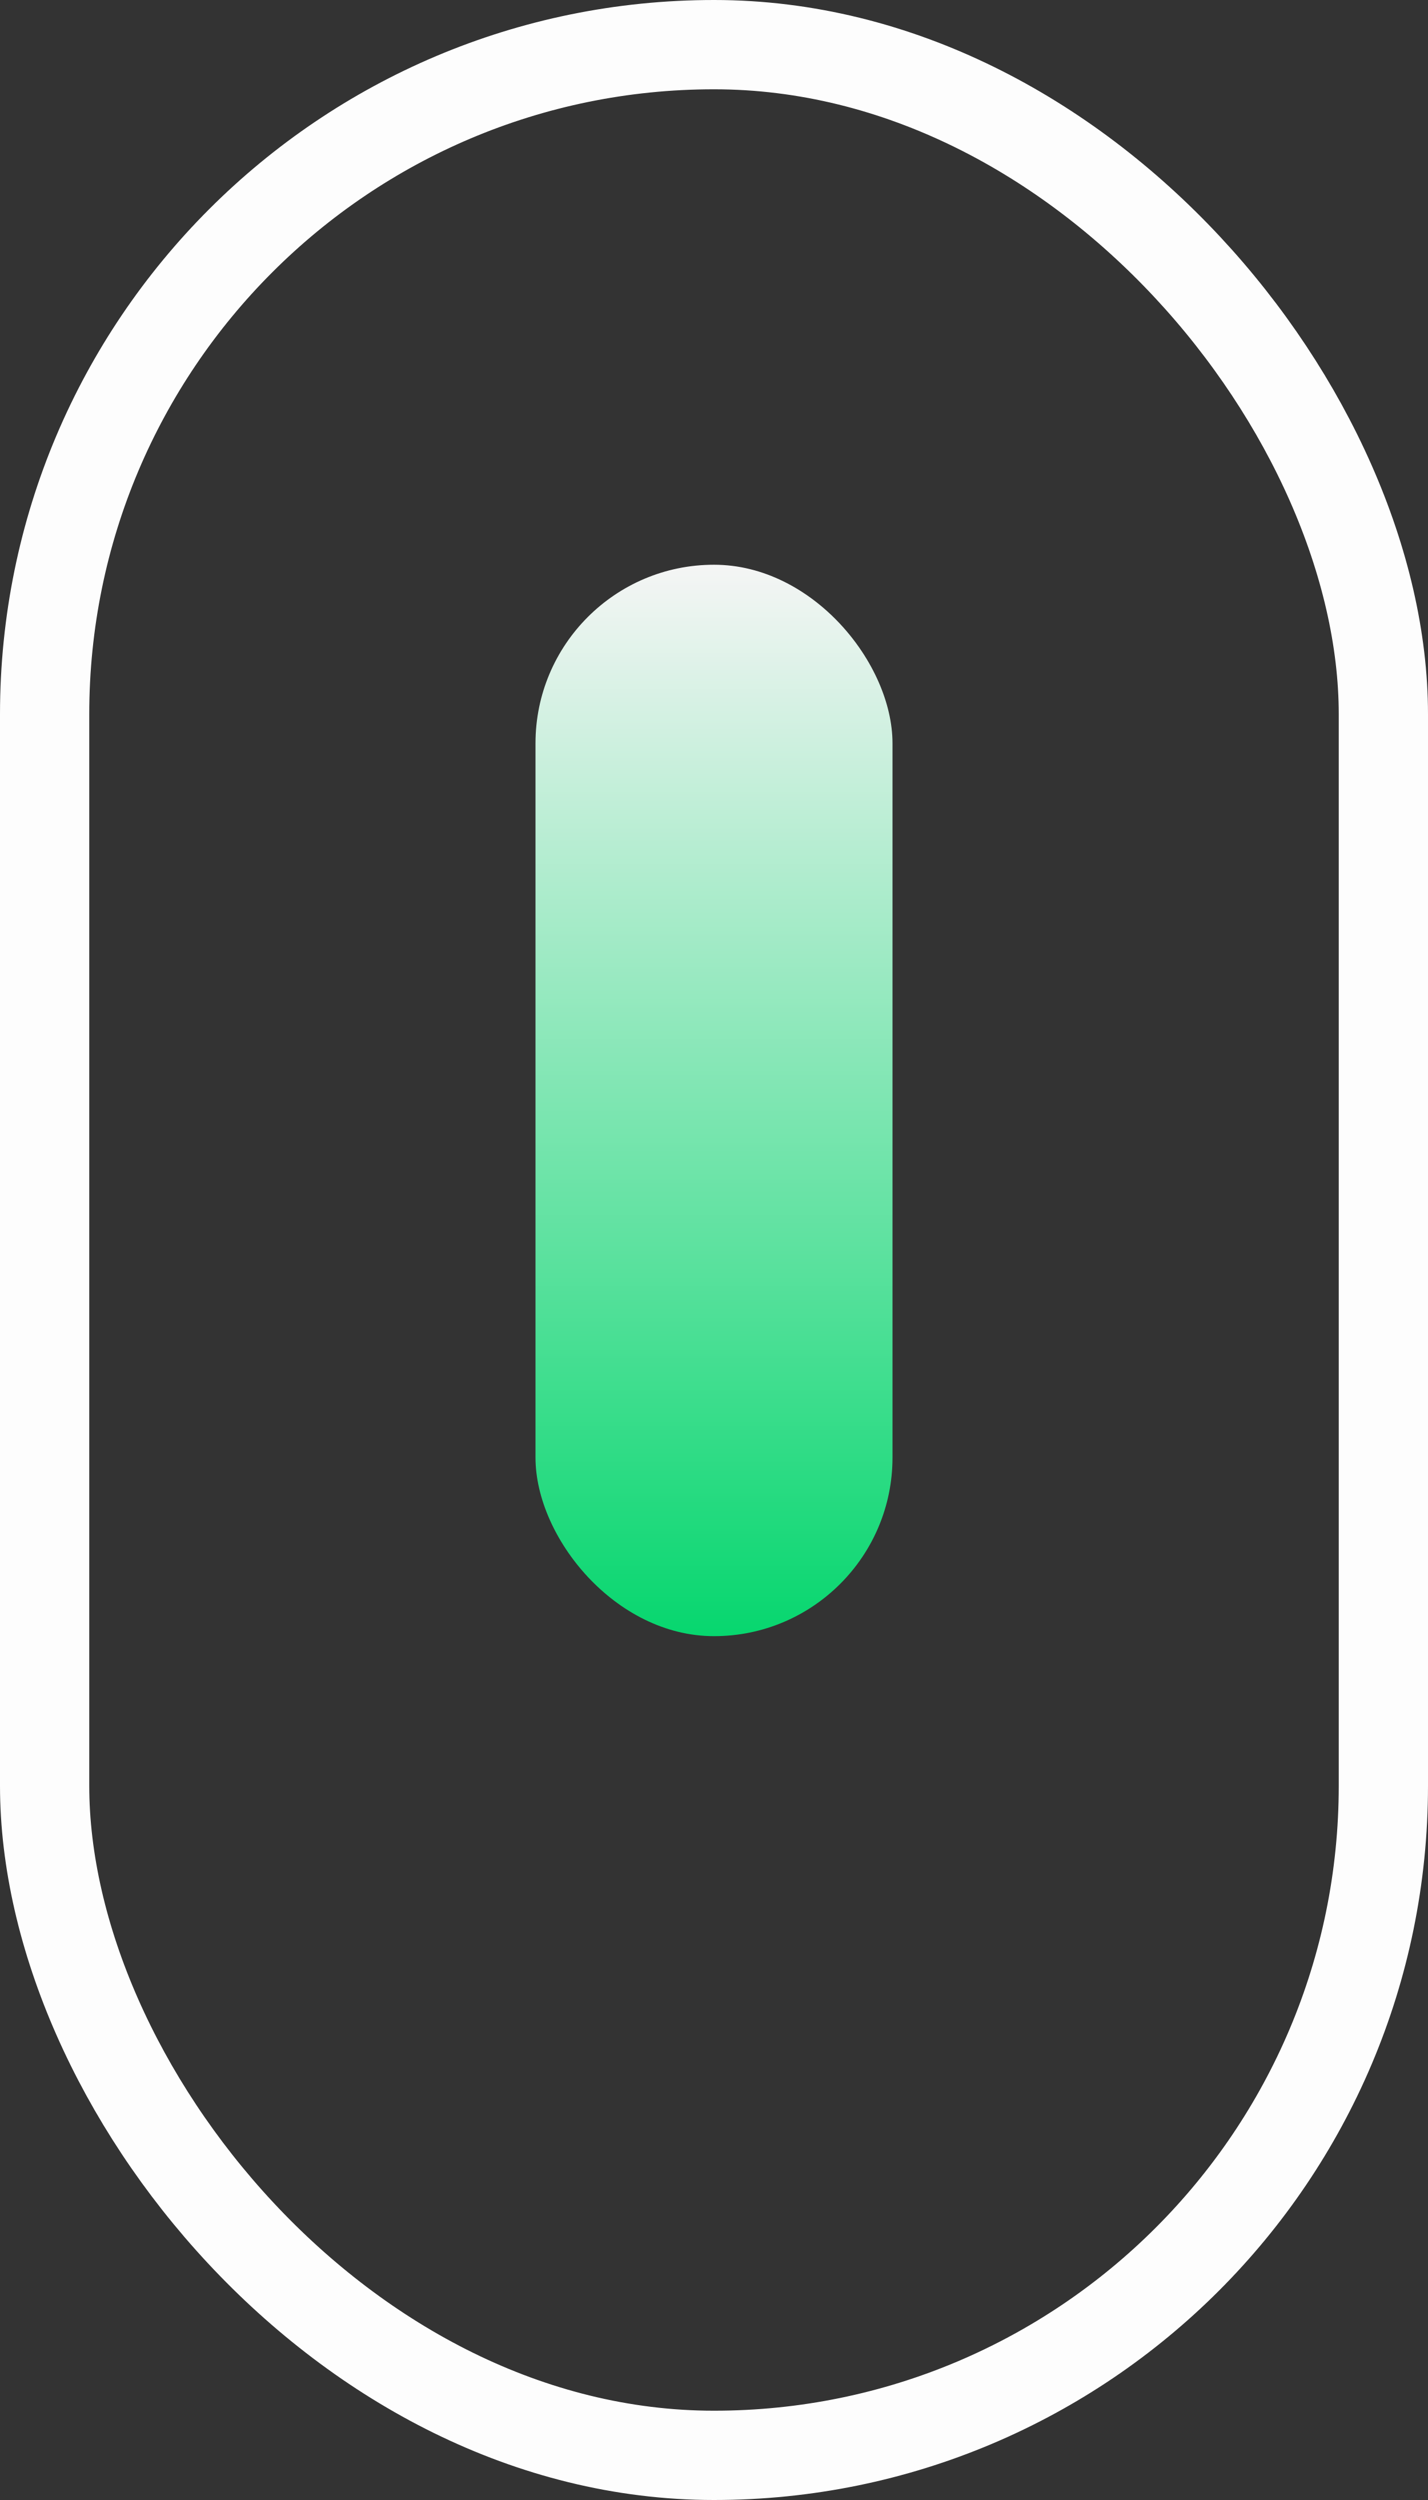 <svg xmlns="http://www.w3.org/2000/svg" width="32" height="56" viewBox="0 0 32 56" fill="none"><rect x="0" y="0" width="32" height="56" fill="#333333" stroke="none"/><rect x="1" y="1" width="30" height="54" rx="15" stroke="#FDFDFD" stroke-width="2"></rect><rect opacity="0.953" x="12" y="12.65" width="8" height="24" rx="4" fill="url(#paint0_linear_673_1863)"></rect><defs><linearGradient id="paint0_linear_673_1863" x1="16" y1="12.65" x2="16" y2="36.65" gradientUnits="userSpaceOnUse"><stop stop-color="white"></stop><stop offset="1" stop-color="#05DF72"></stop></linearGradient></defs></svg>
